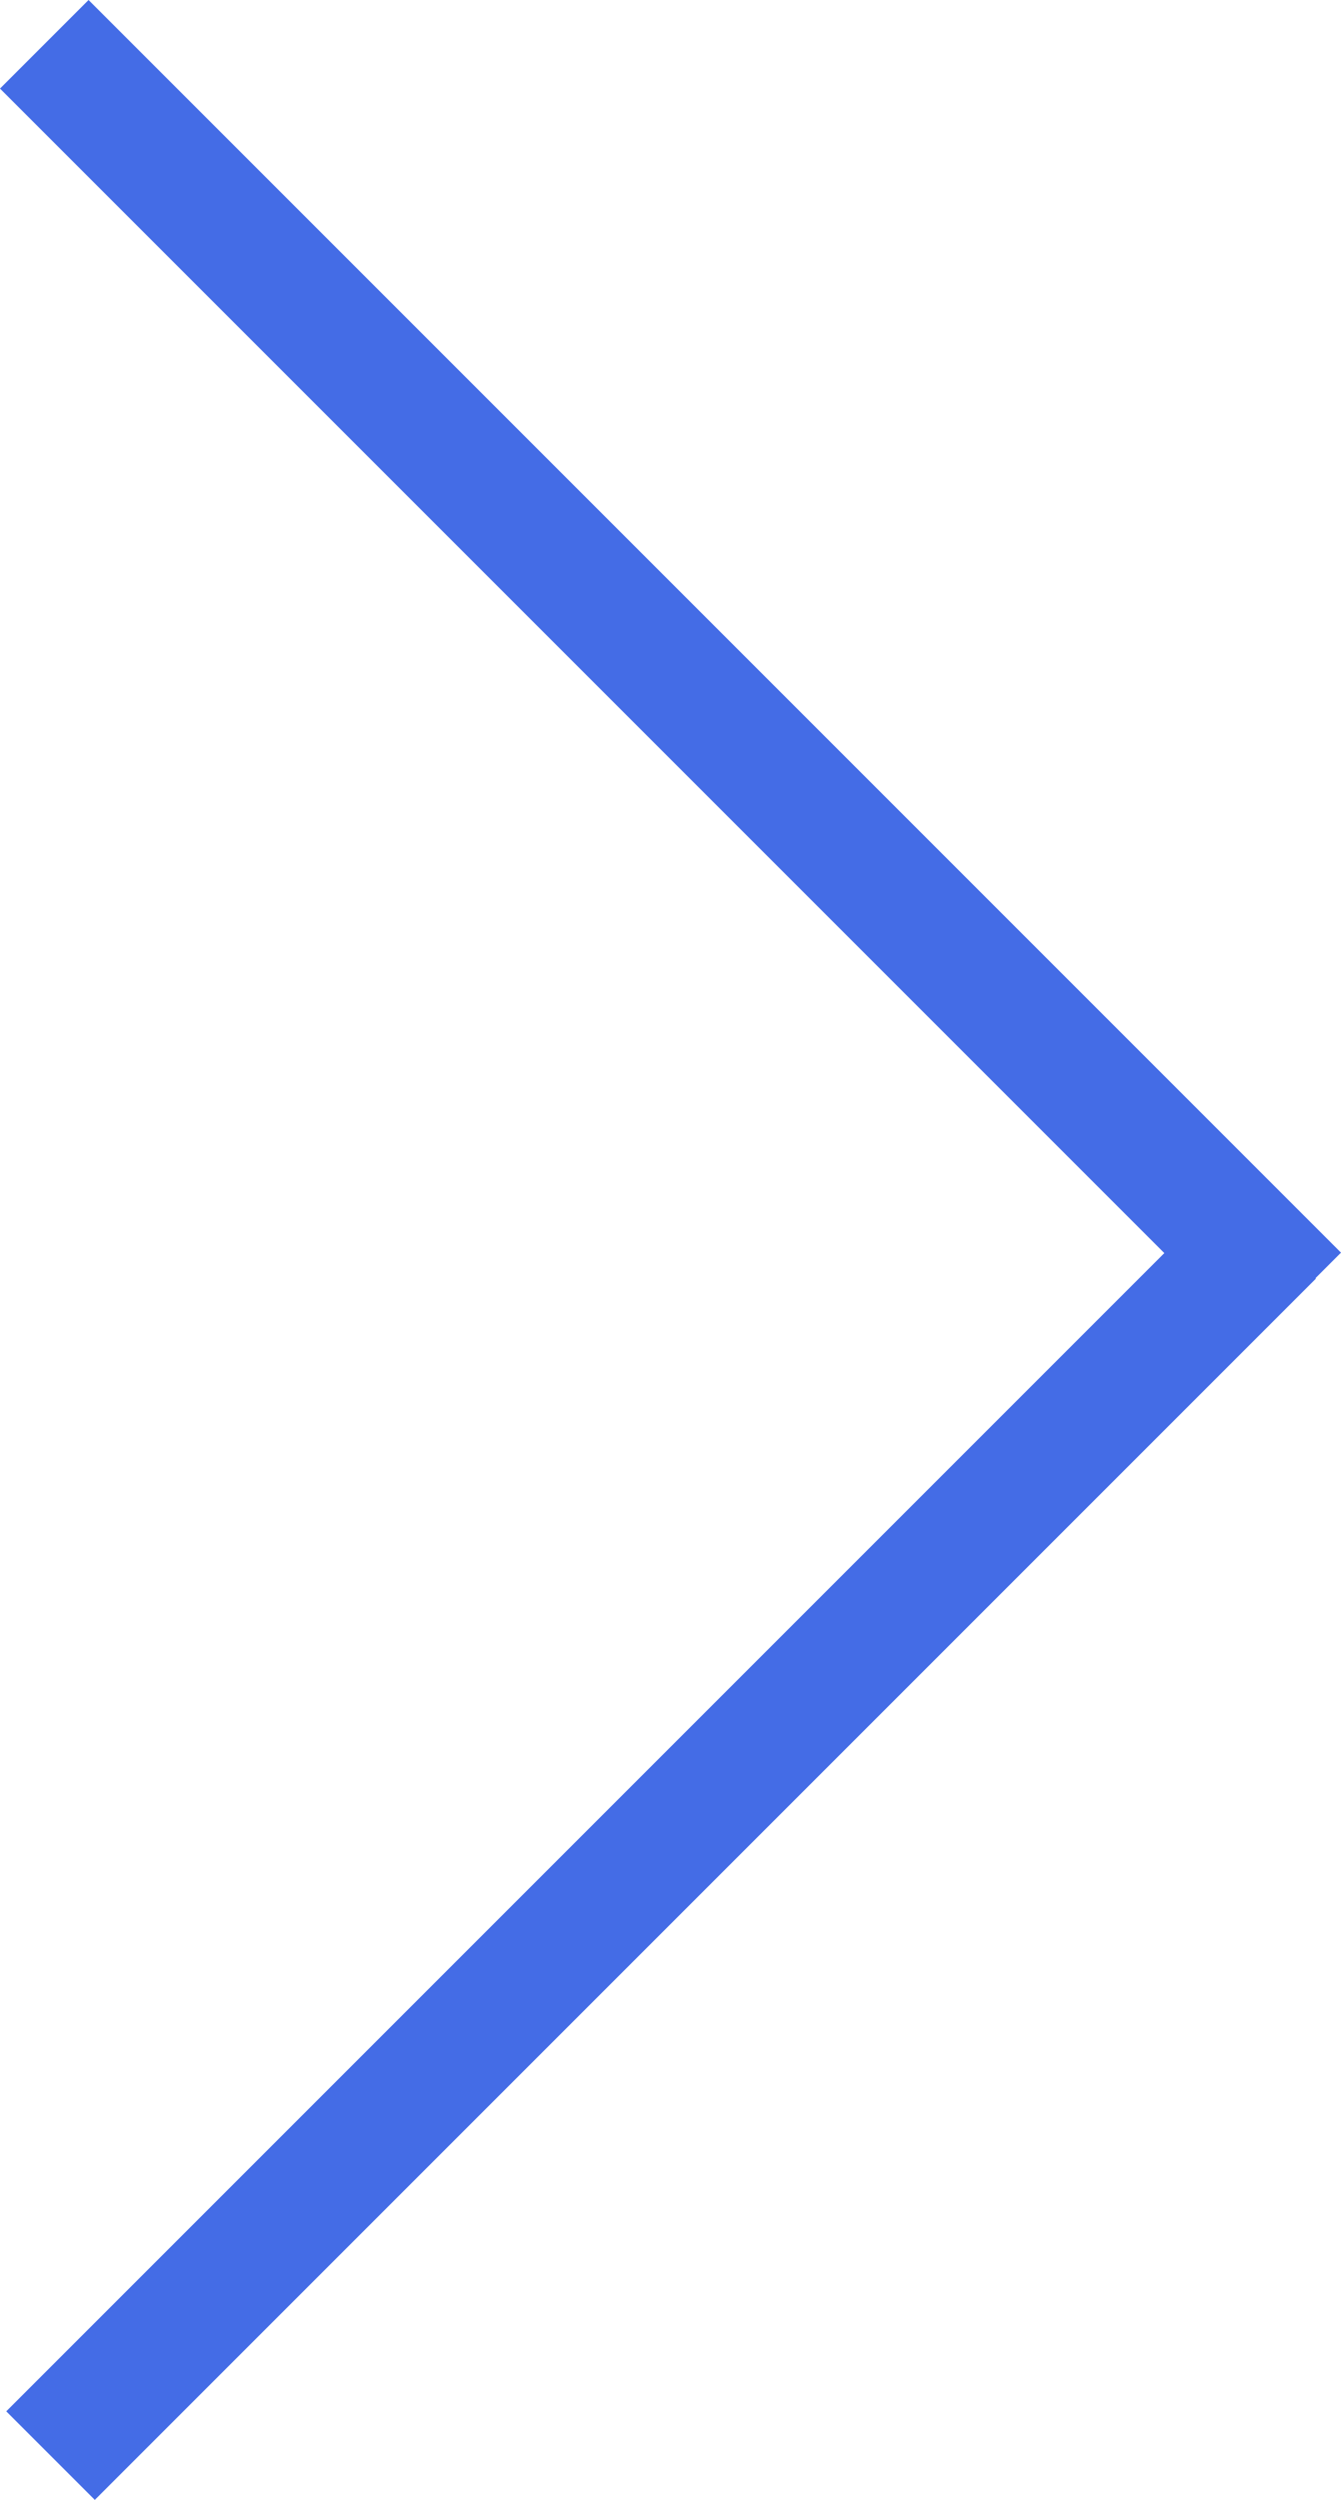 <svg xmlns="http://www.w3.org/2000/svg" width="21.414" height="39.914" viewBox="0 0 21.414 39.914">
  <g id="Group_1840" data-name="Group 1840" transform="translate(0.707 0.707)">
    <line id="Line_106" data-name="Line 106" x2="20" y2="20" fill="none" stroke="#446ce6" stroke-width="2"/>
    <line id="Line_107" data-name="Line 107" y1="19.5" x2="19.5" transform="translate(0.1 19)" fill="none" stroke="#446ce6" stroke-width="2"/>
  </g>
</svg>

